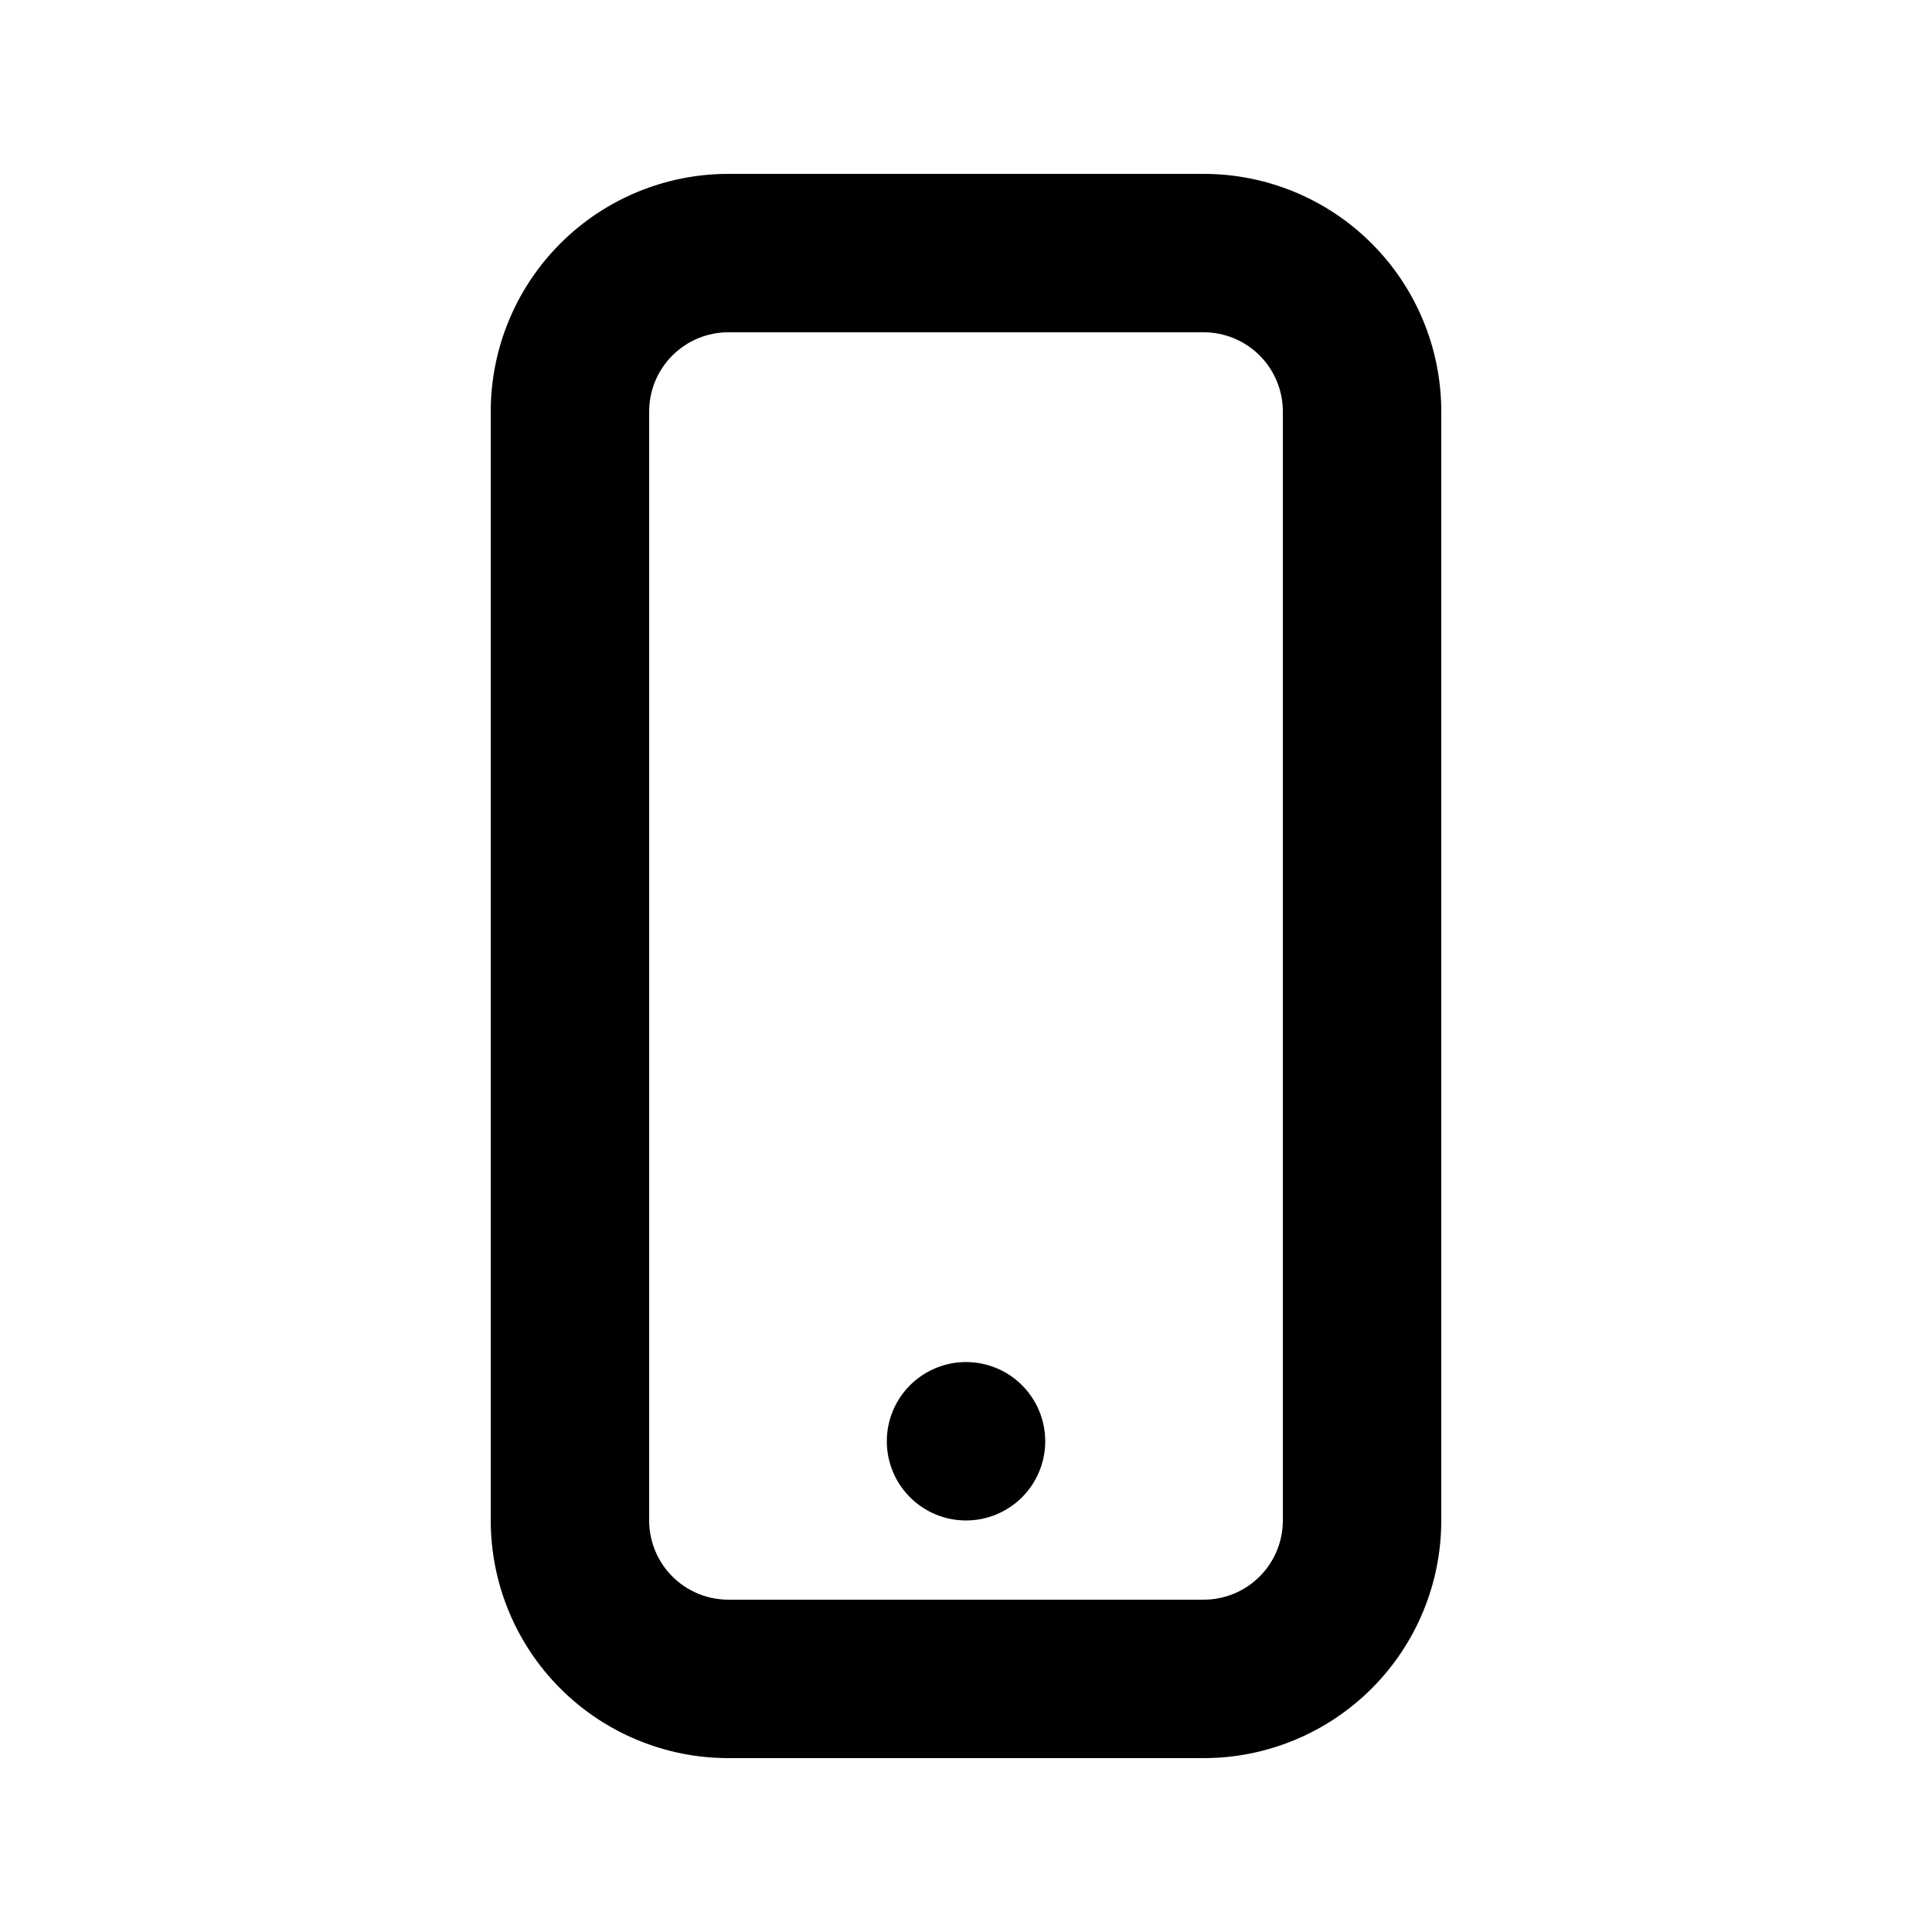 <?xml version="1.0" encoding="UTF-8"?>
<!-- Uploaded to: ICON Repo, www.iconrepo.com, Generator: ICON Repo Mixer Tools -->
<svg fill="#000000" width="800px" height="800px" version="1.1" viewBox="144 144 512 512" xmlns="http://www.w3.org/2000/svg">
 <path d="m462.98 609.92h-125.95c-16.703 0-32.723-6.633-44.531-18.445-11.812-11.809-18.445-27.828-18.445-44.531v-293.89c0-16.703 6.633-32.723 18.445-44.531 11.809-11.812 27.828-18.445 44.531-18.445h125.95c16.699 0 32.719 6.633 44.527 18.445 11.812 11.809 18.445 27.828 18.445 44.531v293.89c0 16.703-6.633 32.723-18.445 44.531-11.809 11.812-27.828 18.445-44.527 18.445zm-125.95-377.86c-5.57 0-10.906 2.211-14.844 6.148s-6.148 9.277-6.148 14.844v293.89c0 5.57 2.211 10.91 6.148 14.844 3.938 3.938 9.273 6.148 14.844 6.148h125.95c5.566 0 10.906-2.211 14.84-6.148 3.938-3.934 6.148-9.273 6.148-14.844v-293.89c0-5.566-2.211-10.906-6.148-14.844-3.934-3.938-9.273-6.148-14.84-6.148zm62.977 272.9v-0.004c-5.57 0-10.91 2.215-14.844 6.148-3.938 3.938-6.148 9.277-6.148 14.844 0 5.57 2.211 10.91 6.148 14.844 3.934 3.938 9.273 6.148 14.844 6.148 5.566 0 10.906-2.211 14.844-6.148 3.934-3.934 6.148-9.273 6.148-14.844 0-5.566-2.215-10.906-6.148-14.844-3.938-3.934-9.277-6.148-14.844-6.148z"/>
</svg>